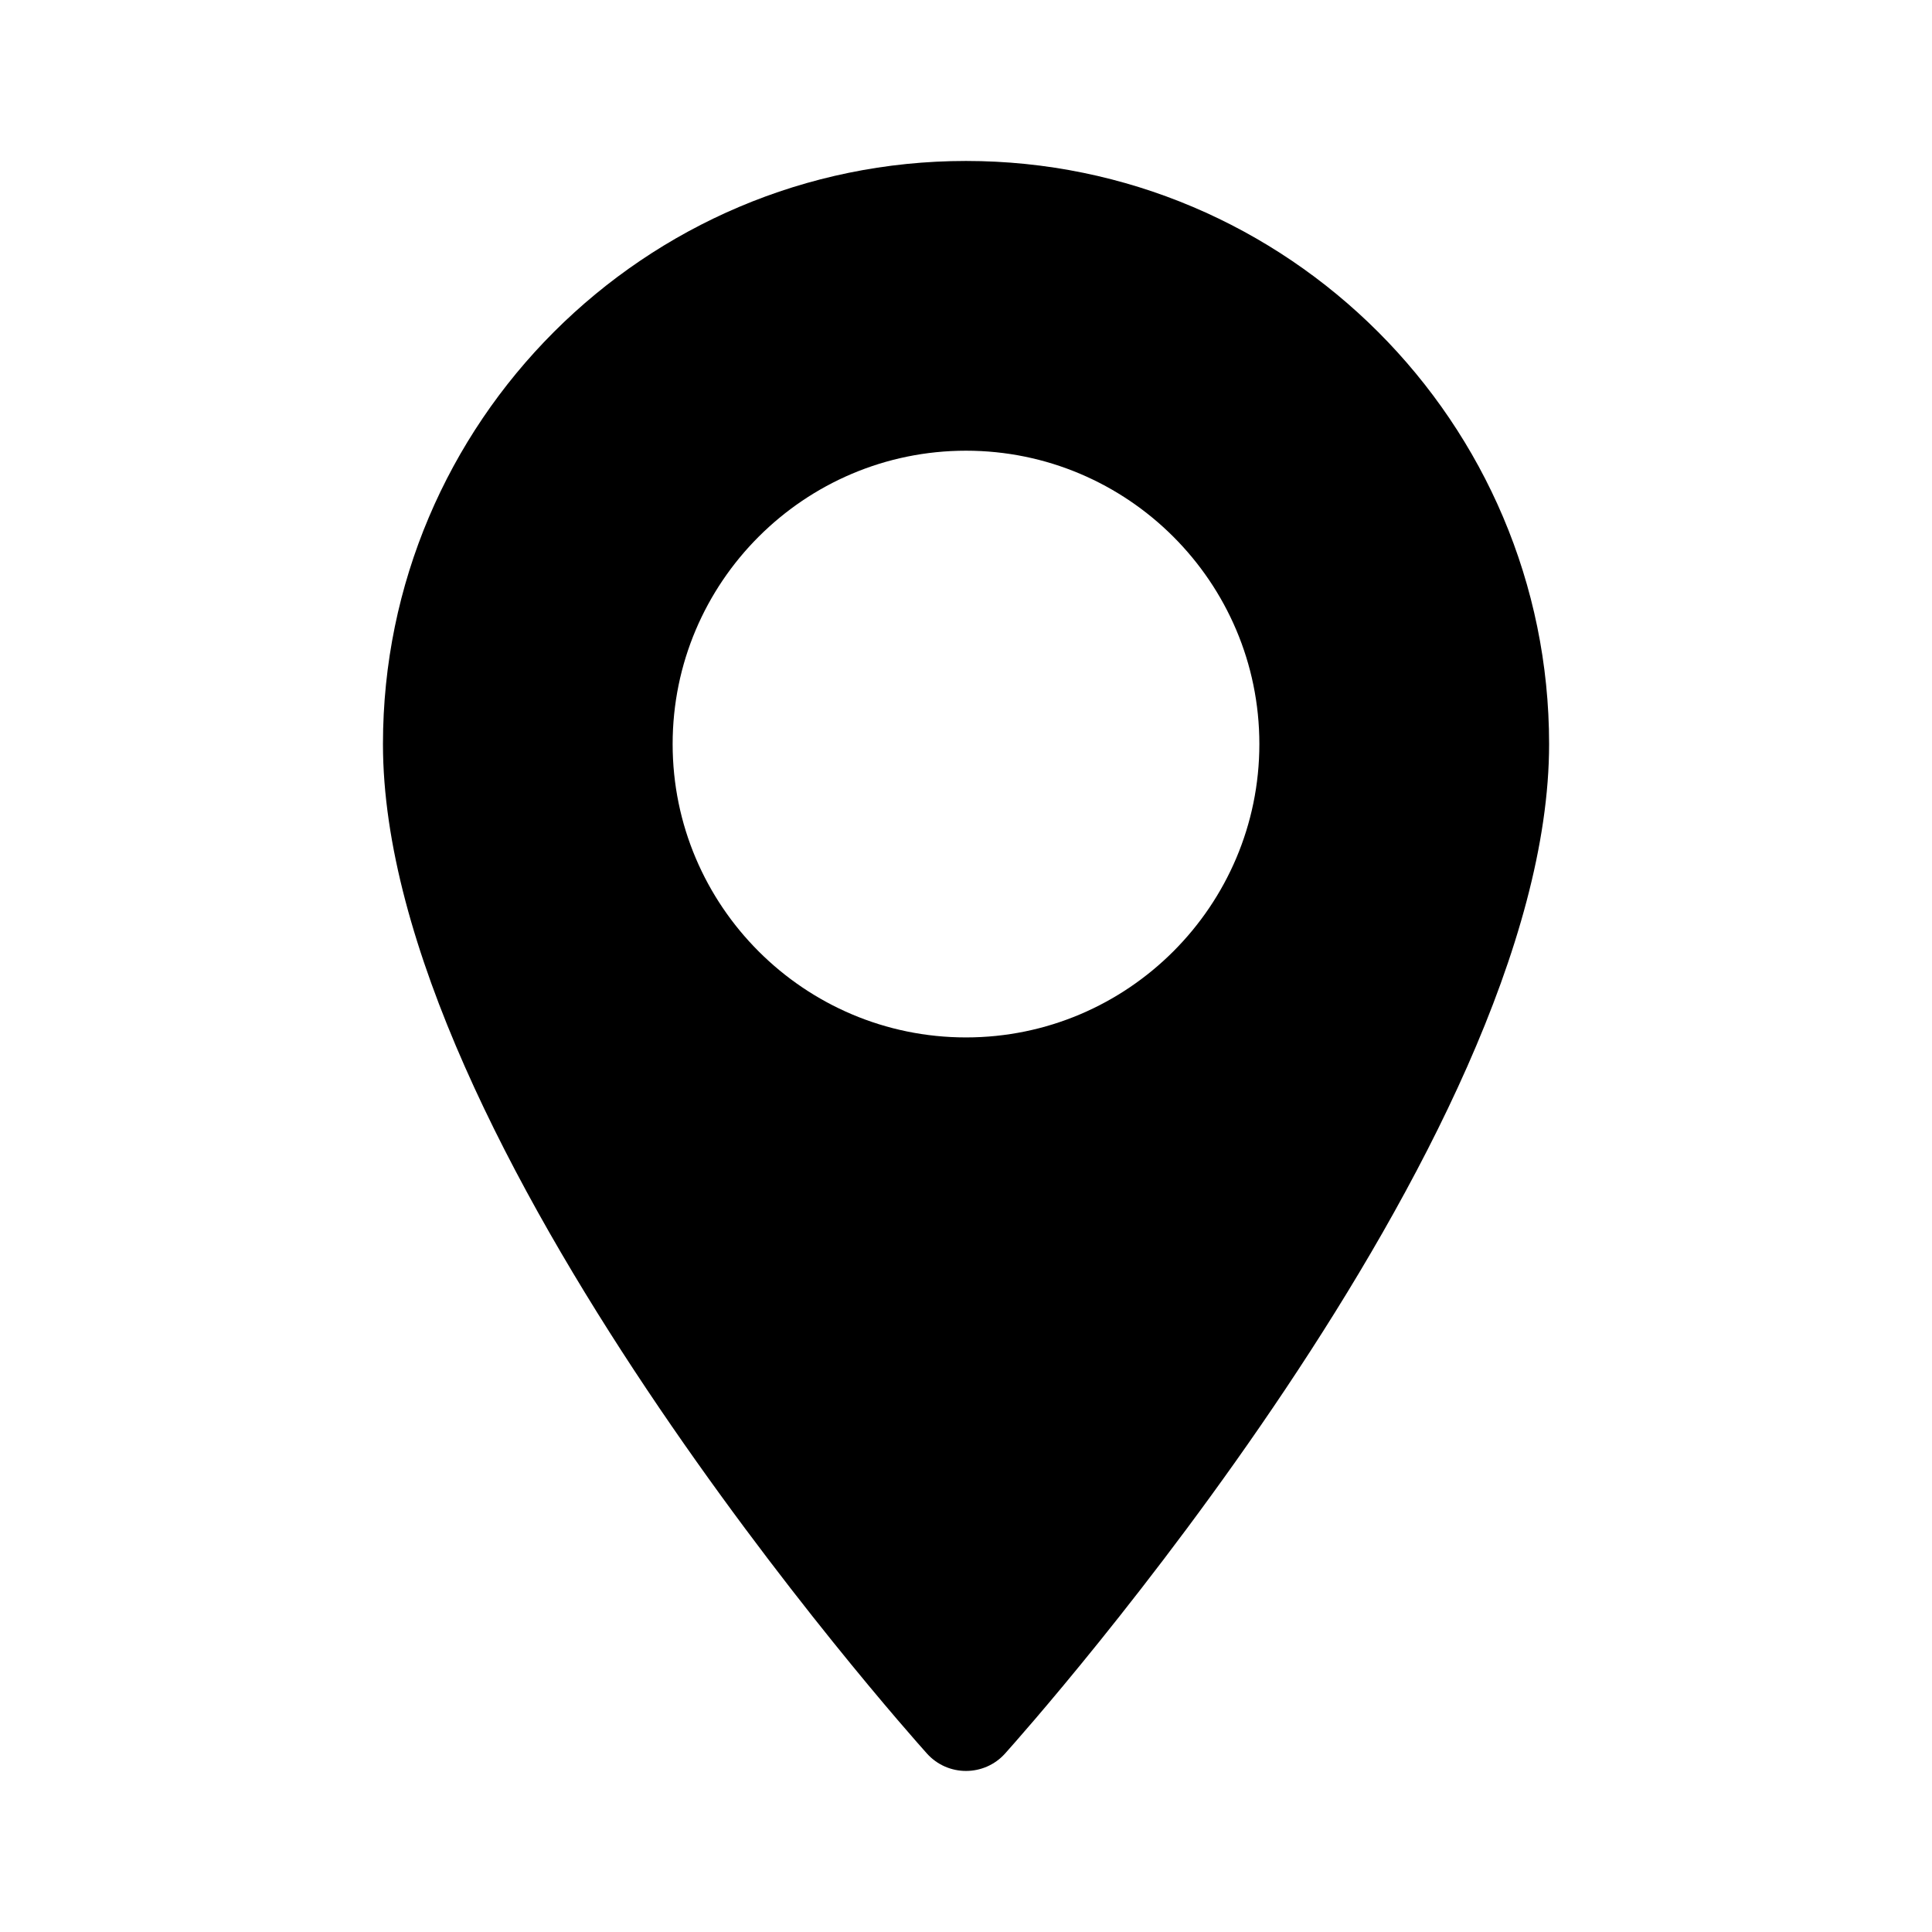 <svg width="32" height="32" viewBox="0 0 32 32" fill="none" xmlns="http://www.w3.org/2000/svg">
<g clip-path="url(#clip0_381_7284)">
<path d="M16 2.666C10.675 2.666 6.343 6.998 6.343 12.324C6.343 18.932 14.985 28.634 15.353 29.044C15.699 29.429 16.302 29.428 16.647 29.044C17.015 28.634 25.658 18.932 25.658 12.324C25.658 6.998 21.325 2.666 16 2.666ZM16 17.183C13.321 17.183 11.141 15.003 11.141 12.324C11.141 9.644 13.321 7.465 16 7.465C18.679 7.465 20.859 9.644 20.859 12.324C20.859 15.003 18.679 17.183 16 17.183Z" fill="black"/>
</g>
<defs>
<clipPath id="clip0_381_7284">
<rect width="32" height="32" fill="white"/>
</clipPath>
</defs>
</svg>
